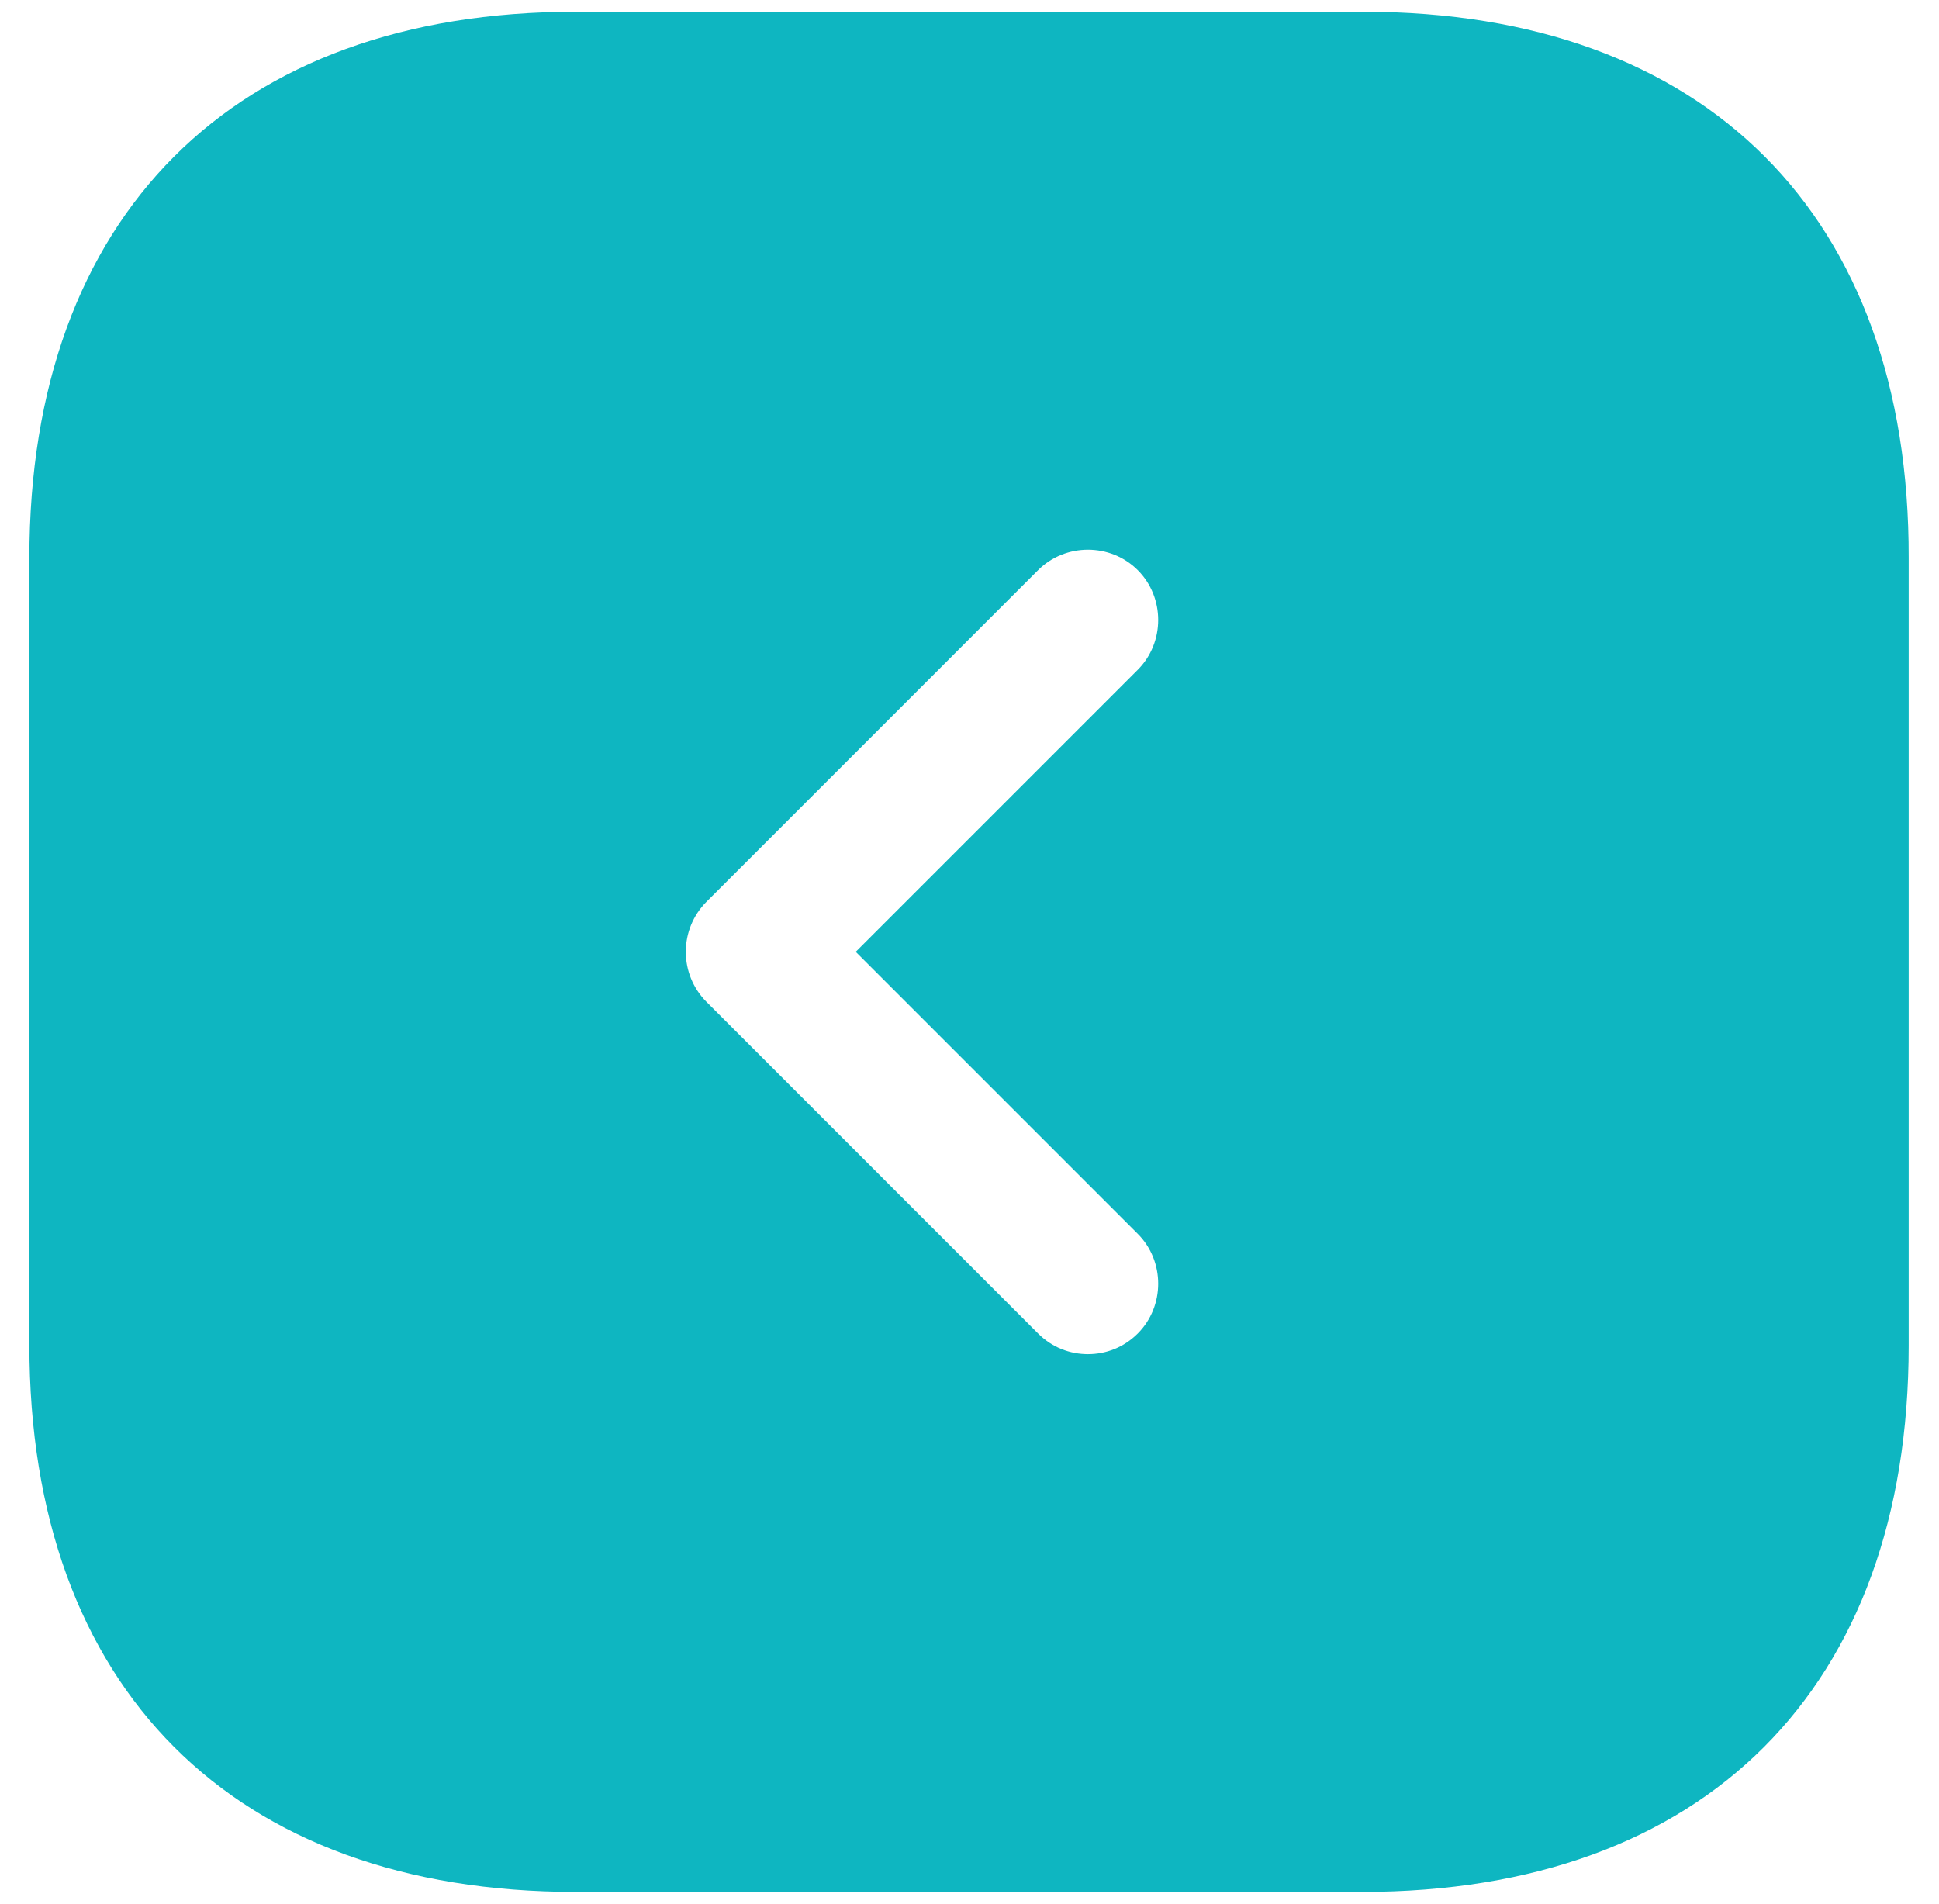 <svg width="55" height="54" viewBox="0 0 55 54" fill="none" xmlns="http://www.w3.org/2000/svg">
<path d="M38.673 0.333H16.326C6.62 0.333 0.833 6.12 0.833 15.827V38.147C0.833 47.88 6.62 53.667 16.326 53.667H38.646C48.353 53.667 54.14 47.88 54.14 38.173V15.827C54.166 6.12 48.38 0.333 38.673 0.333ZM32.273 35C33.046 35.773 33.046 37.053 32.273 37.827C31.873 38.227 31.366 38.413 30.86 38.413C30.353 38.413 29.846 38.227 29.446 37.827L20.033 28.413C19.661 28.037 19.453 27.529 19.453 27C19.453 26.471 19.661 25.963 20.033 25.587L29.446 16.173C30.22 15.4 31.5 15.4 32.273 16.173C33.046 16.947 33.046 18.227 32.273 19L24.273 27L32.273 35Z" fill="#0EB6C1"/>
</svg>
